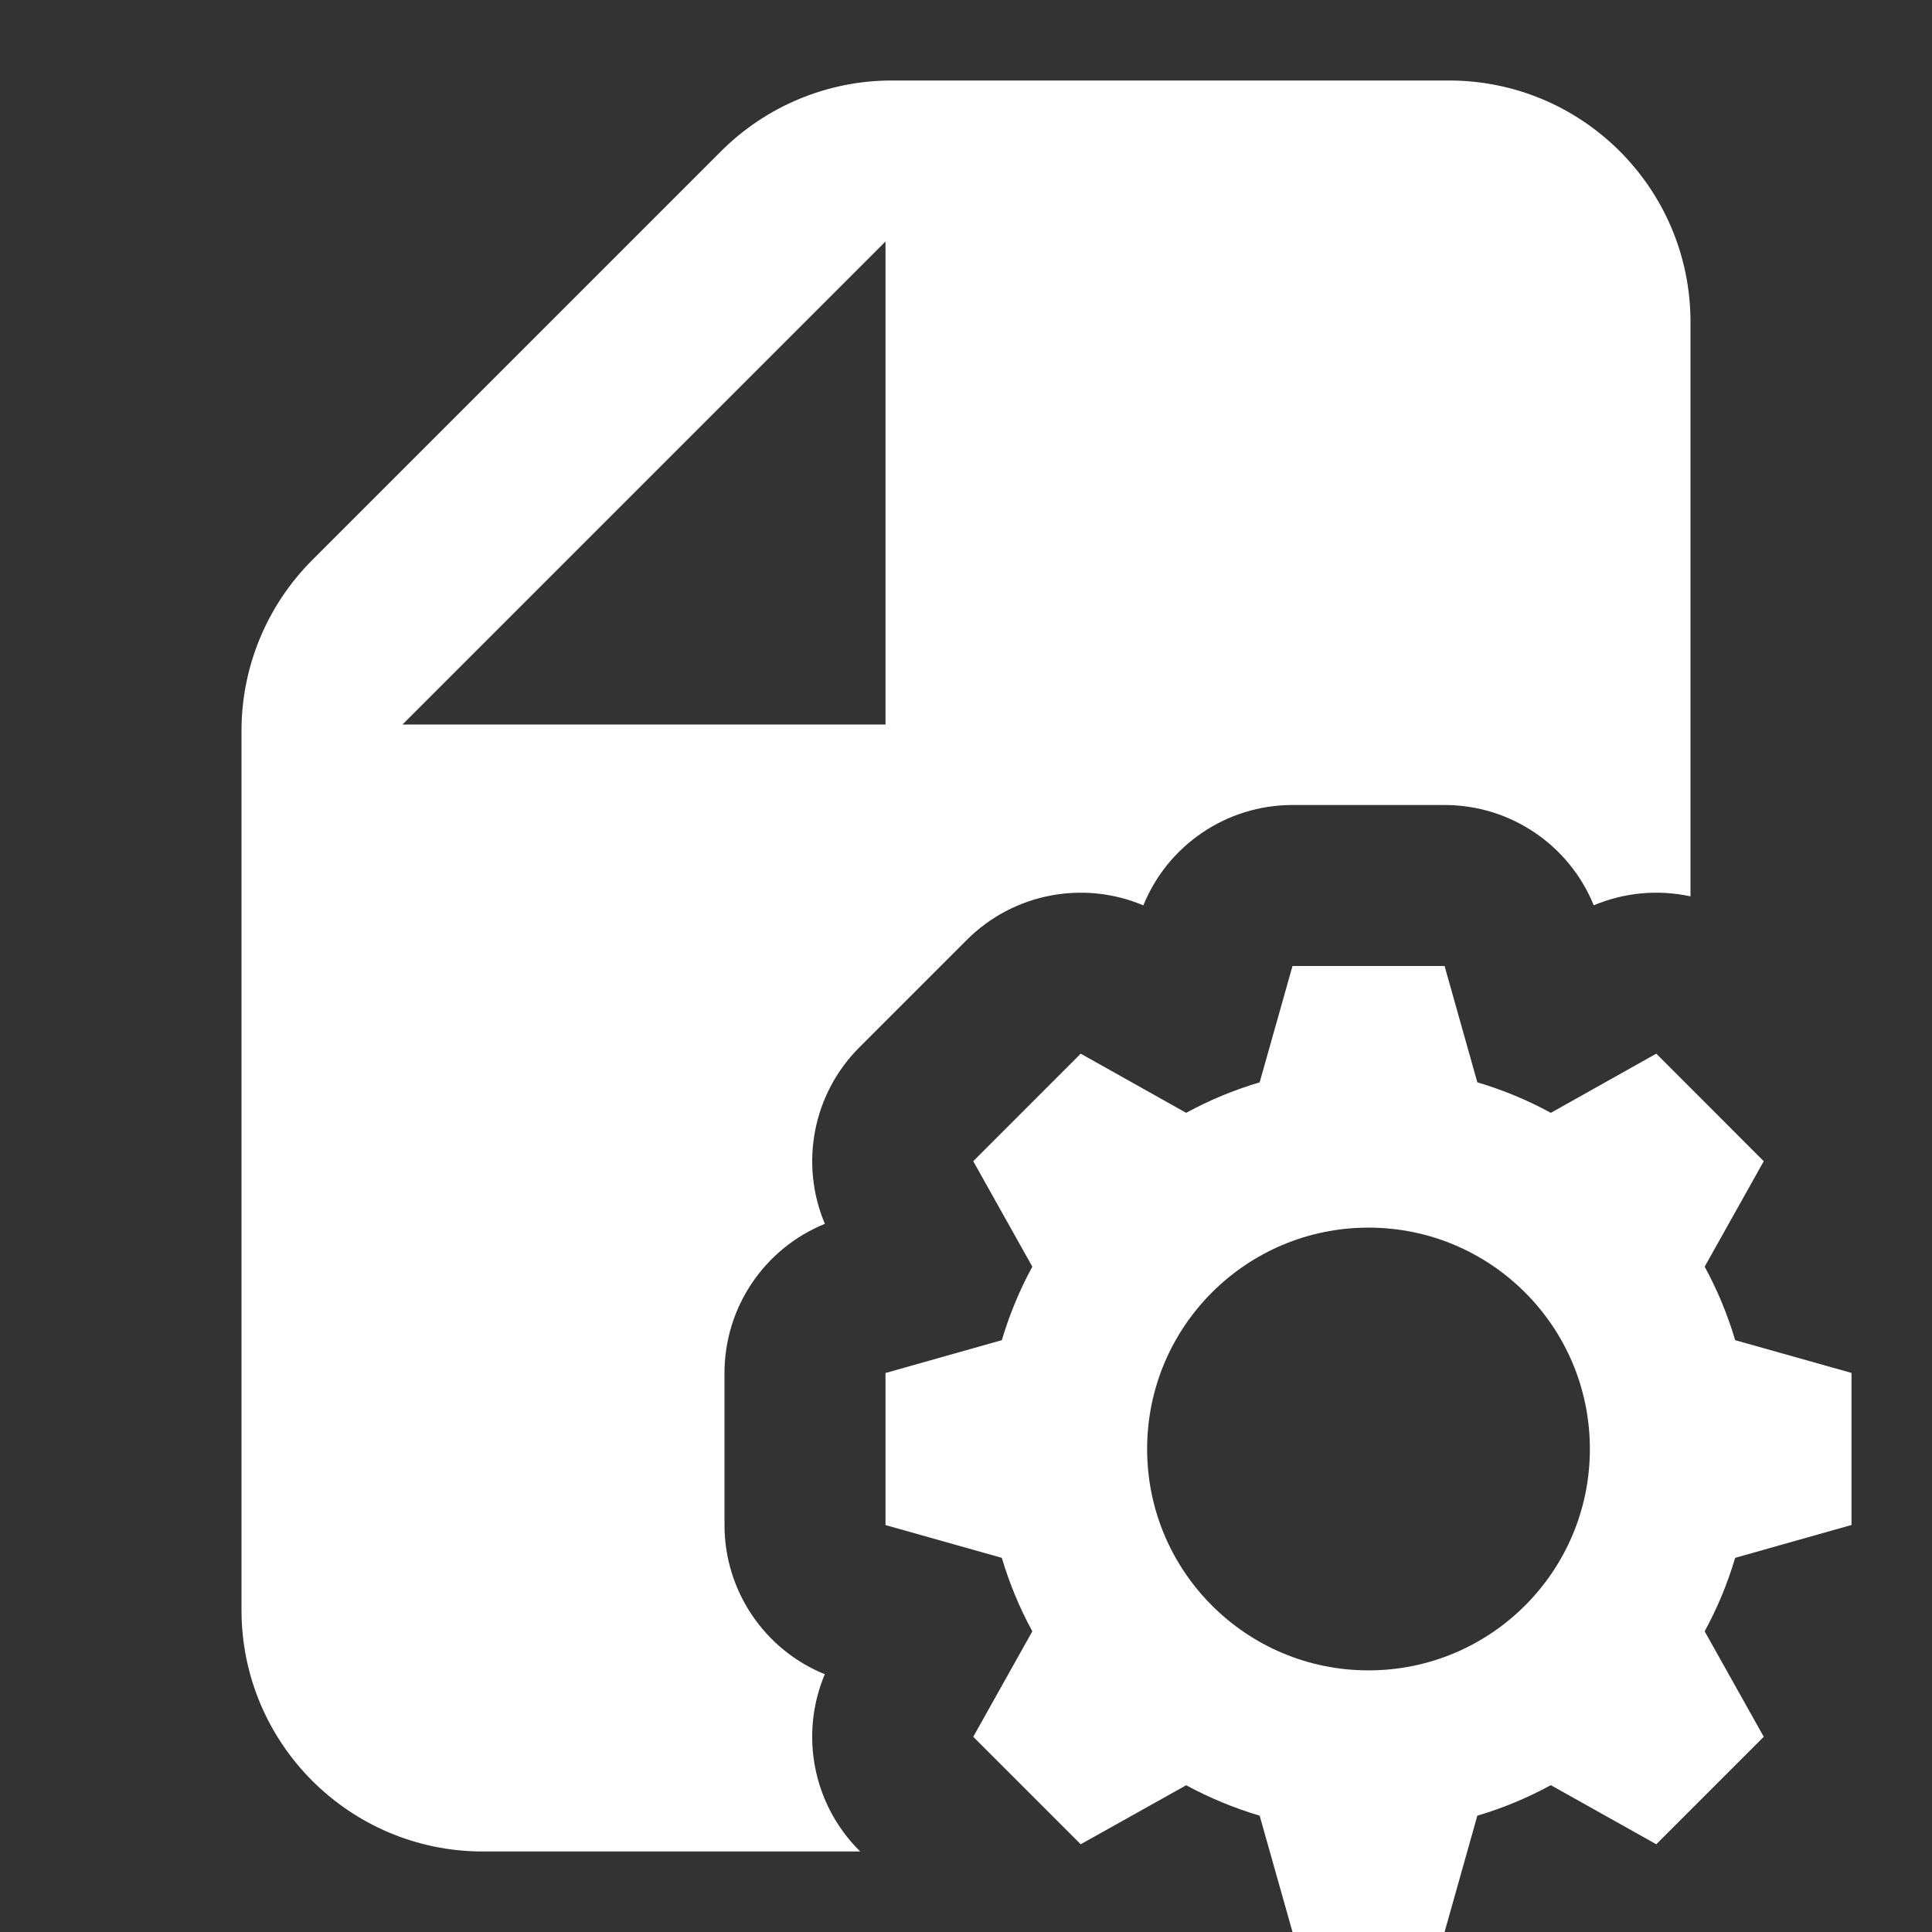 <svg width="24" height="24" viewBox="0 0 24 24" fill="none" xmlns="http://www.w3.org/2000/svg">
<rect x="0" y="0" width="24" height="24" fill="#333333" stroke="none"/>
<path fill-rule="evenodd" clip-rule="evenodd" d="M16.056 12H17.945L18.352 13.445C18.672 13.54 18.977 13.667 19.265 13.824L20.575 13.089L21.91 14.425L21.176 15.735C21.333 16.023 21.46 16.328 21.555 16.648L23 17.055V18.944L21.555 19.352C21.46 19.671 21.333 19.977 21.176 20.265L21.91 21.575L20.575 22.91L19.265 22.176C18.977 22.333 18.672 22.46 18.352 22.555L17.945 24H16.056L15.648 22.555C15.329 22.46 15.023 22.333 14.735 22.177L13.425 22.91L12.09 21.575L12.824 20.265C12.667 19.977 12.54 19.672 12.445 19.352L11 18.945V17.056L12.445 16.648C12.54 16.329 12.667 16.023 12.824 15.735L12.09 14.425L13.425 13.089L14.735 13.824C15.023 13.667 15.329 13.54 15.648 13.445L16.056 12ZM17 15.25C15.481 15.25 14.25 16.481 14.25 18C14.25 19.519 15.481 20.75 17 20.75C18.519 20.75 19.75 19.519 19.75 18C19.75 16.481 18.519 15.25 17 15.25Z" fill="white"/>
<path fill-rule="evenodd" clip-rule="evenodd" d="M8.957 1.879C9.52 1.316 10.283 1 11.078 1H18C19.657 1 21 2.343 21 4V11.135C20.604 11.049 20.184 11.084 19.798 11.246C19.495 10.5 18.766 10 17.945 10H16.056C15.235 10 14.506 10.5 14.203 11.247C13.461 10.933 12.591 11.095 12.011 11.675L10.675 13.011C10.095 13.591 9.933 14.461 10.247 15.203C9.5 15.506 9 16.235 9 17.056V18.945C9 19.766 9.5 20.495 10.246 20.798C9.933 21.54 10.095 22.409 10.675 22.989L10.687 23H6C4.343 23 3 21.657 3 20V9.078C3 8.283 3.316 7.52 3.879 6.957L8.957 1.879ZM5 9H11V3L5 9Z" fill="white"/>
</svg>
